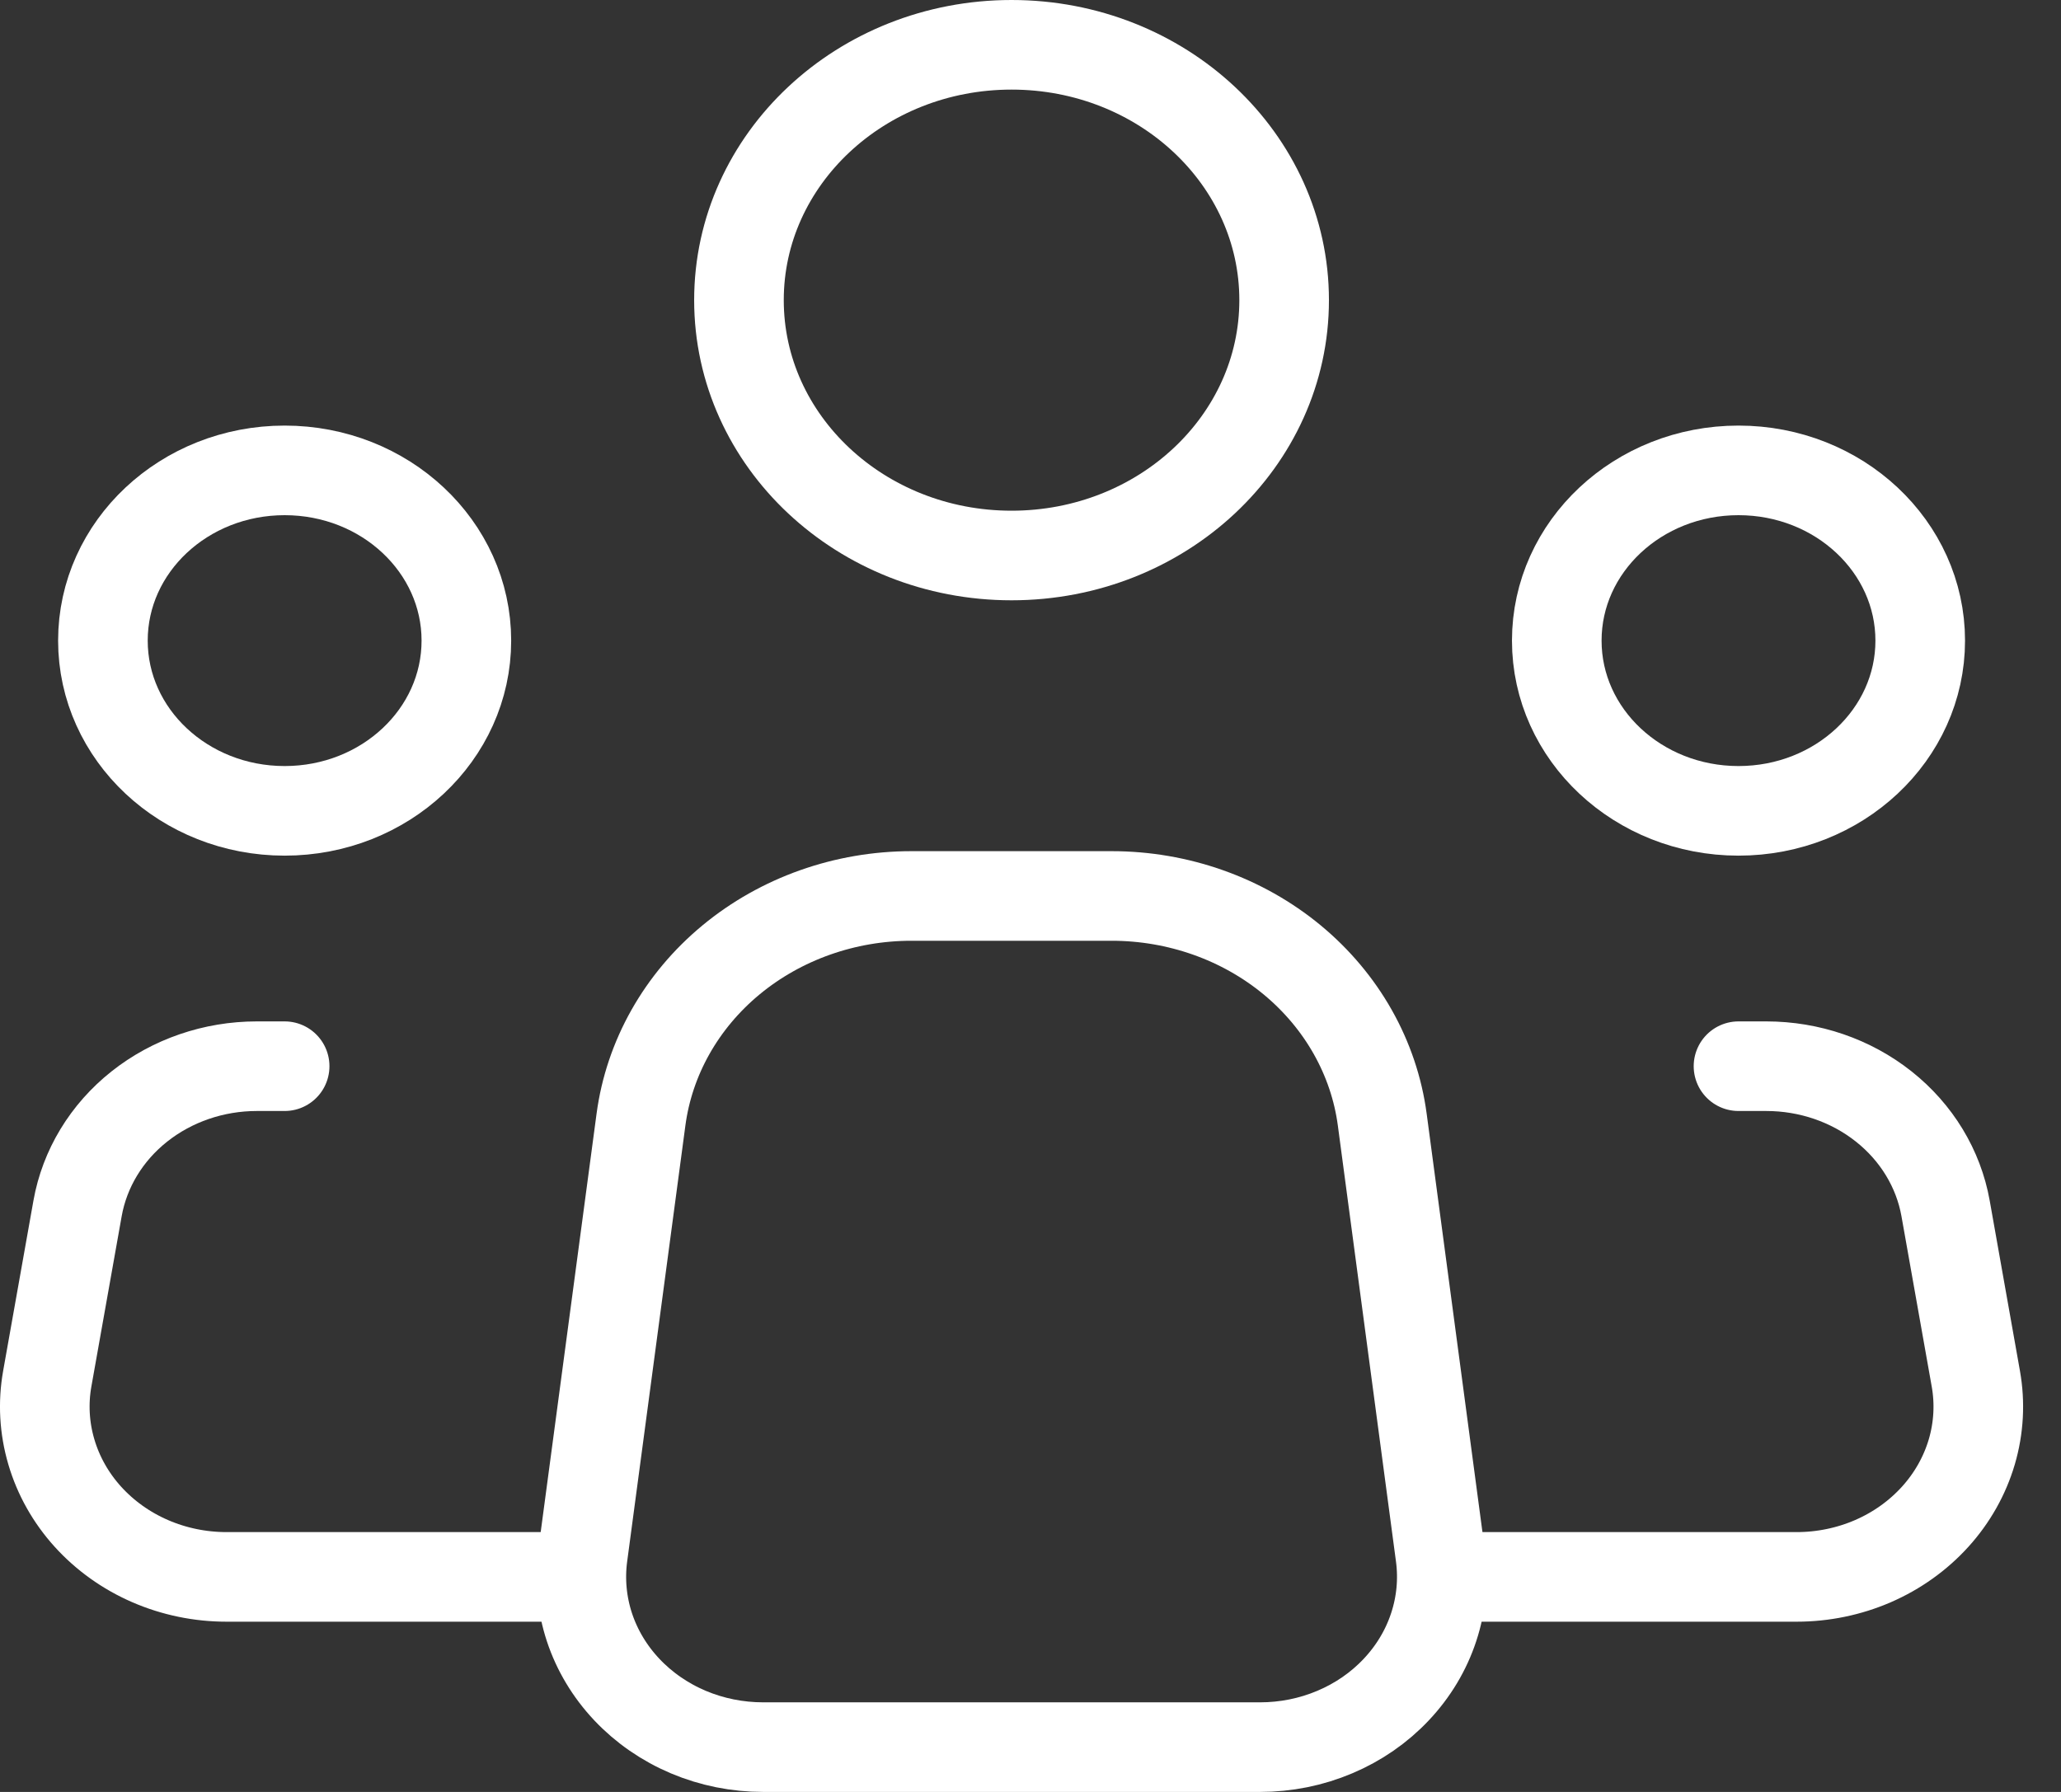<?xml version="1.0" encoding="UTF-8"?> <svg xmlns="http://www.w3.org/2000/svg" width="46" height="40" viewBox="0 0 46 40" fill="none"><rect x="0" y="0" width="46" height="40" fill="#333333" stroke="none"/> <path d="M32.149 34.729L30.851 24.993C30.667 23.614 29.951 22.346 28.839 21.426C27.727 20.507 26.294 20 24.811 20H20.341C18.859 20 17.427 20.508 16.316 21.427C15.204 22.347 14.49 23.615 14.306 24.993L13.006 34.729C12.935 35.264 12.986 35.807 13.155 36.322C13.325 36.837 13.61 37.312 13.991 37.716C14.372 38.12 14.84 38.443 15.365 38.665C15.889 38.886 16.458 39 17.034 39H28.123C28.698 39 29.267 38.886 29.791 38.664C30.316 38.443 30.784 38.119 31.164 37.715C31.545 37.311 31.83 36.836 31.999 36.321C32.169 35.806 32.22 35.264 32.149 34.729V34.729Z" stroke="white" stroke-width="2" stroke-linecap="round" stroke-linejoin="round"></path> <path d="M22.577 12.4C25.938 12.4 28.661 9.848 28.661 6.7C28.661 3.552 25.938 1 22.577 1C19.217 1 16.493 3.552 16.493 6.7C16.493 9.848 19.217 12.4 22.577 12.4Z" stroke="white" stroke-width="2"></path> <path d="M6.353 18.1C8.594 18.1 10.409 16.399 10.409 14.3C10.409 12.201 8.594 10.5 6.353 10.5C4.113 10.5 2.297 12.201 2.297 14.3C2.297 16.399 4.113 18.1 6.353 18.1Z" stroke="white" stroke-width="2"></path> <path d="M38.802 18.1C41.042 18.1 42.858 16.399 42.858 14.3C42.858 12.201 41.042 10.5 38.802 10.5C36.562 10.5 34.746 12.201 34.746 14.3C34.746 16.399 36.562 18.1 38.802 18.1Z" stroke="white" stroke-width="2"></path> <path d="M6.353 23.8H5.732C4.772 23.8 3.843 24.119 3.11 24.7C2.377 25.281 1.889 26.087 1.731 26.975L1.055 30.775C0.958 31.319 0.989 31.877 1.146 32.409C1.302 32.941 1.58 33.435 1.961 33.856C2.342 34.277 2.816 34.616 3.351 34.848C3.885 35.08 4.467 35.2 5.057 35.2H12.437" stroke="white" stroke-width="2" stroke-linecap="round" stroke-linejoin="round"></path> <path d="M38.802 23.8H39.422C40.383 23.8 41.312 24.119 42.044 24.7C42.777 25.281 43.266 26.087 43.424 26.975L44.099 30.775C44.196 31.319 44.165 31.877 44.009 32.409C43.852 32.941 43.574 33.435 43.193 33.856C42.812 34.277 42.338 34.616 41.804 34.848C41.269 35.08 40.687 35.2 40.098 35.2H32.718" stroke="white" stroke-width="2" stroke-linecap="round" stroke-linejoin="round"></path> </svg> 